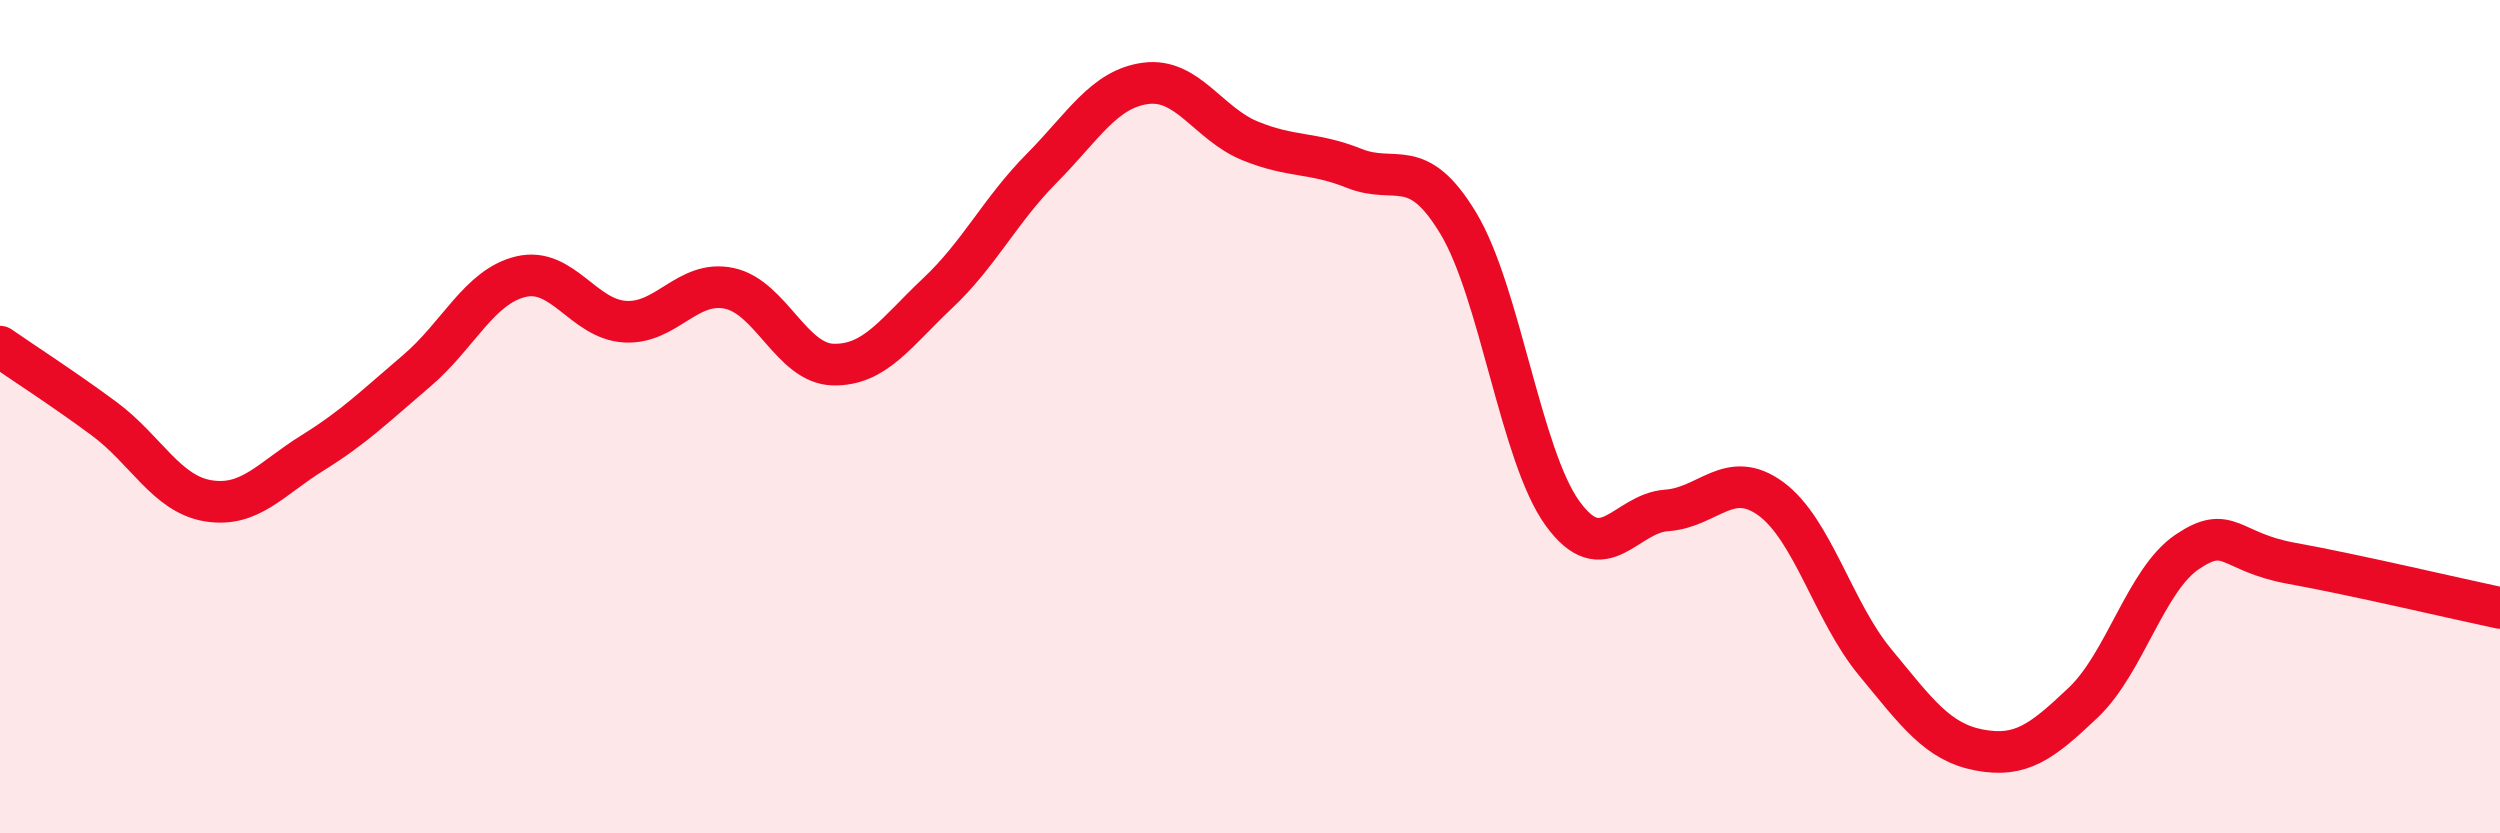 
    <svg width="60" height="20" viewBox="0 0 60 20" xmlns="http://www.w3.org/2000/svg">
      <path
        d="M 0,8.32 C 0.5,8.67 1.5,9.31 2.5,10.05 C 3.5,10.79 4,11.86 5,12.02 C 6,12.18 6.5,11.49 7.5,10.87 C 8.5,10.25 9,9.75 10,8.9 C 11,8.05 11.5,6.88 12.5,6.64 C 13.5,6.4 14,7.66 15,7.72 C 16,7.78 16.5,6.71 17.5,6.92 C 18.5,7.13 19,8.73 20,8.75 C 21,8.77 21.5,7.98 22.5,7.04 C 23.5,6.1 24,5.05 25,4.04 C 26,3.03 26.5,2.13 27.5,2 C 28.5,1.87 29,2.97 30,3.38 C 31,3.79 31.5,3.64 32.5,4.04 C 33.5,4.44 34,3.7 35,5.36 C 36,7.02 36.5,10.94 37.5,12.32 C 38.5,13.7 39,12.32 40,12.25 C 41,12.18 41.5,11.24 42.5,11.97 C 43.5,12.7 44,14.68 45,15.89 C 46,17.1 46.5,17.81 47.5,18 C 48.5,18.19 49,17.81 50,16.86 C 51,15.91 51.5,13.91 52.5,13.24 C 53.5,12.57 53.5,13.25 55,13.52 C 56.5,13.79 59,14.38 60,14.59L60 20L0 20Z"
        fill="#EB0A25"
        opacity="0.1"
        stroke-linecap="round"
        stroke-linejoin="round"
      />
      <path
        d="M 0,8.32 C 0.5,8.67 1.5,9.31 2.5,10.05 C 3.5,10.79 4,11.86 5,12.02 C 6,12.18 6.5,11.49 7.5,10.87 C 8.5,10.25 9,9.75 10,8.9 C 11,8.05 11.5,6.88 12.5,6.64 C 13.5,6.4 14,7.66 15,7.72 C 16,7.78 16.5,6.71 17.5,6.92 C 18.5,7.13 19,8.73 20,8.75 C 21,8.77 21.5,7.98 22.5,7.04 C 23.5,6.1 24,5.05 25,4.04 C 26,3.03 26.5,2.13 27.5,2 C 28.5,1.87 29,2.97 30,3.38 C 31,3.79 31.5,3.64 32.5,4.04 C 33.5,4.44 34,3.7 35,5.36 C 36,7.02 36.5,10.94 37.5,12.32 C 38.5,13.7 39,12.32 40,12.25 C 41,12.18 41.5,11.24 42.5,11.97 C 43.5,12.7 44,14.68 45,15.89 C 46,17.1 46.5,17.81 47.5,18 C 48.5,18.19 49,17.81 50,16.86 C 51,15.91 51.5,13.91 52.5,13.24 C 53.5,12.57 53.5,13.25 55,13.52 C 56.5,13.79 59,14.38 60,14.59"
        stroke="#EB0A25"
        stroke-width="1"
        fill="none"
        stroke-linecap="round"
        stroke-linejoin="round"
      />
    </svg>
  